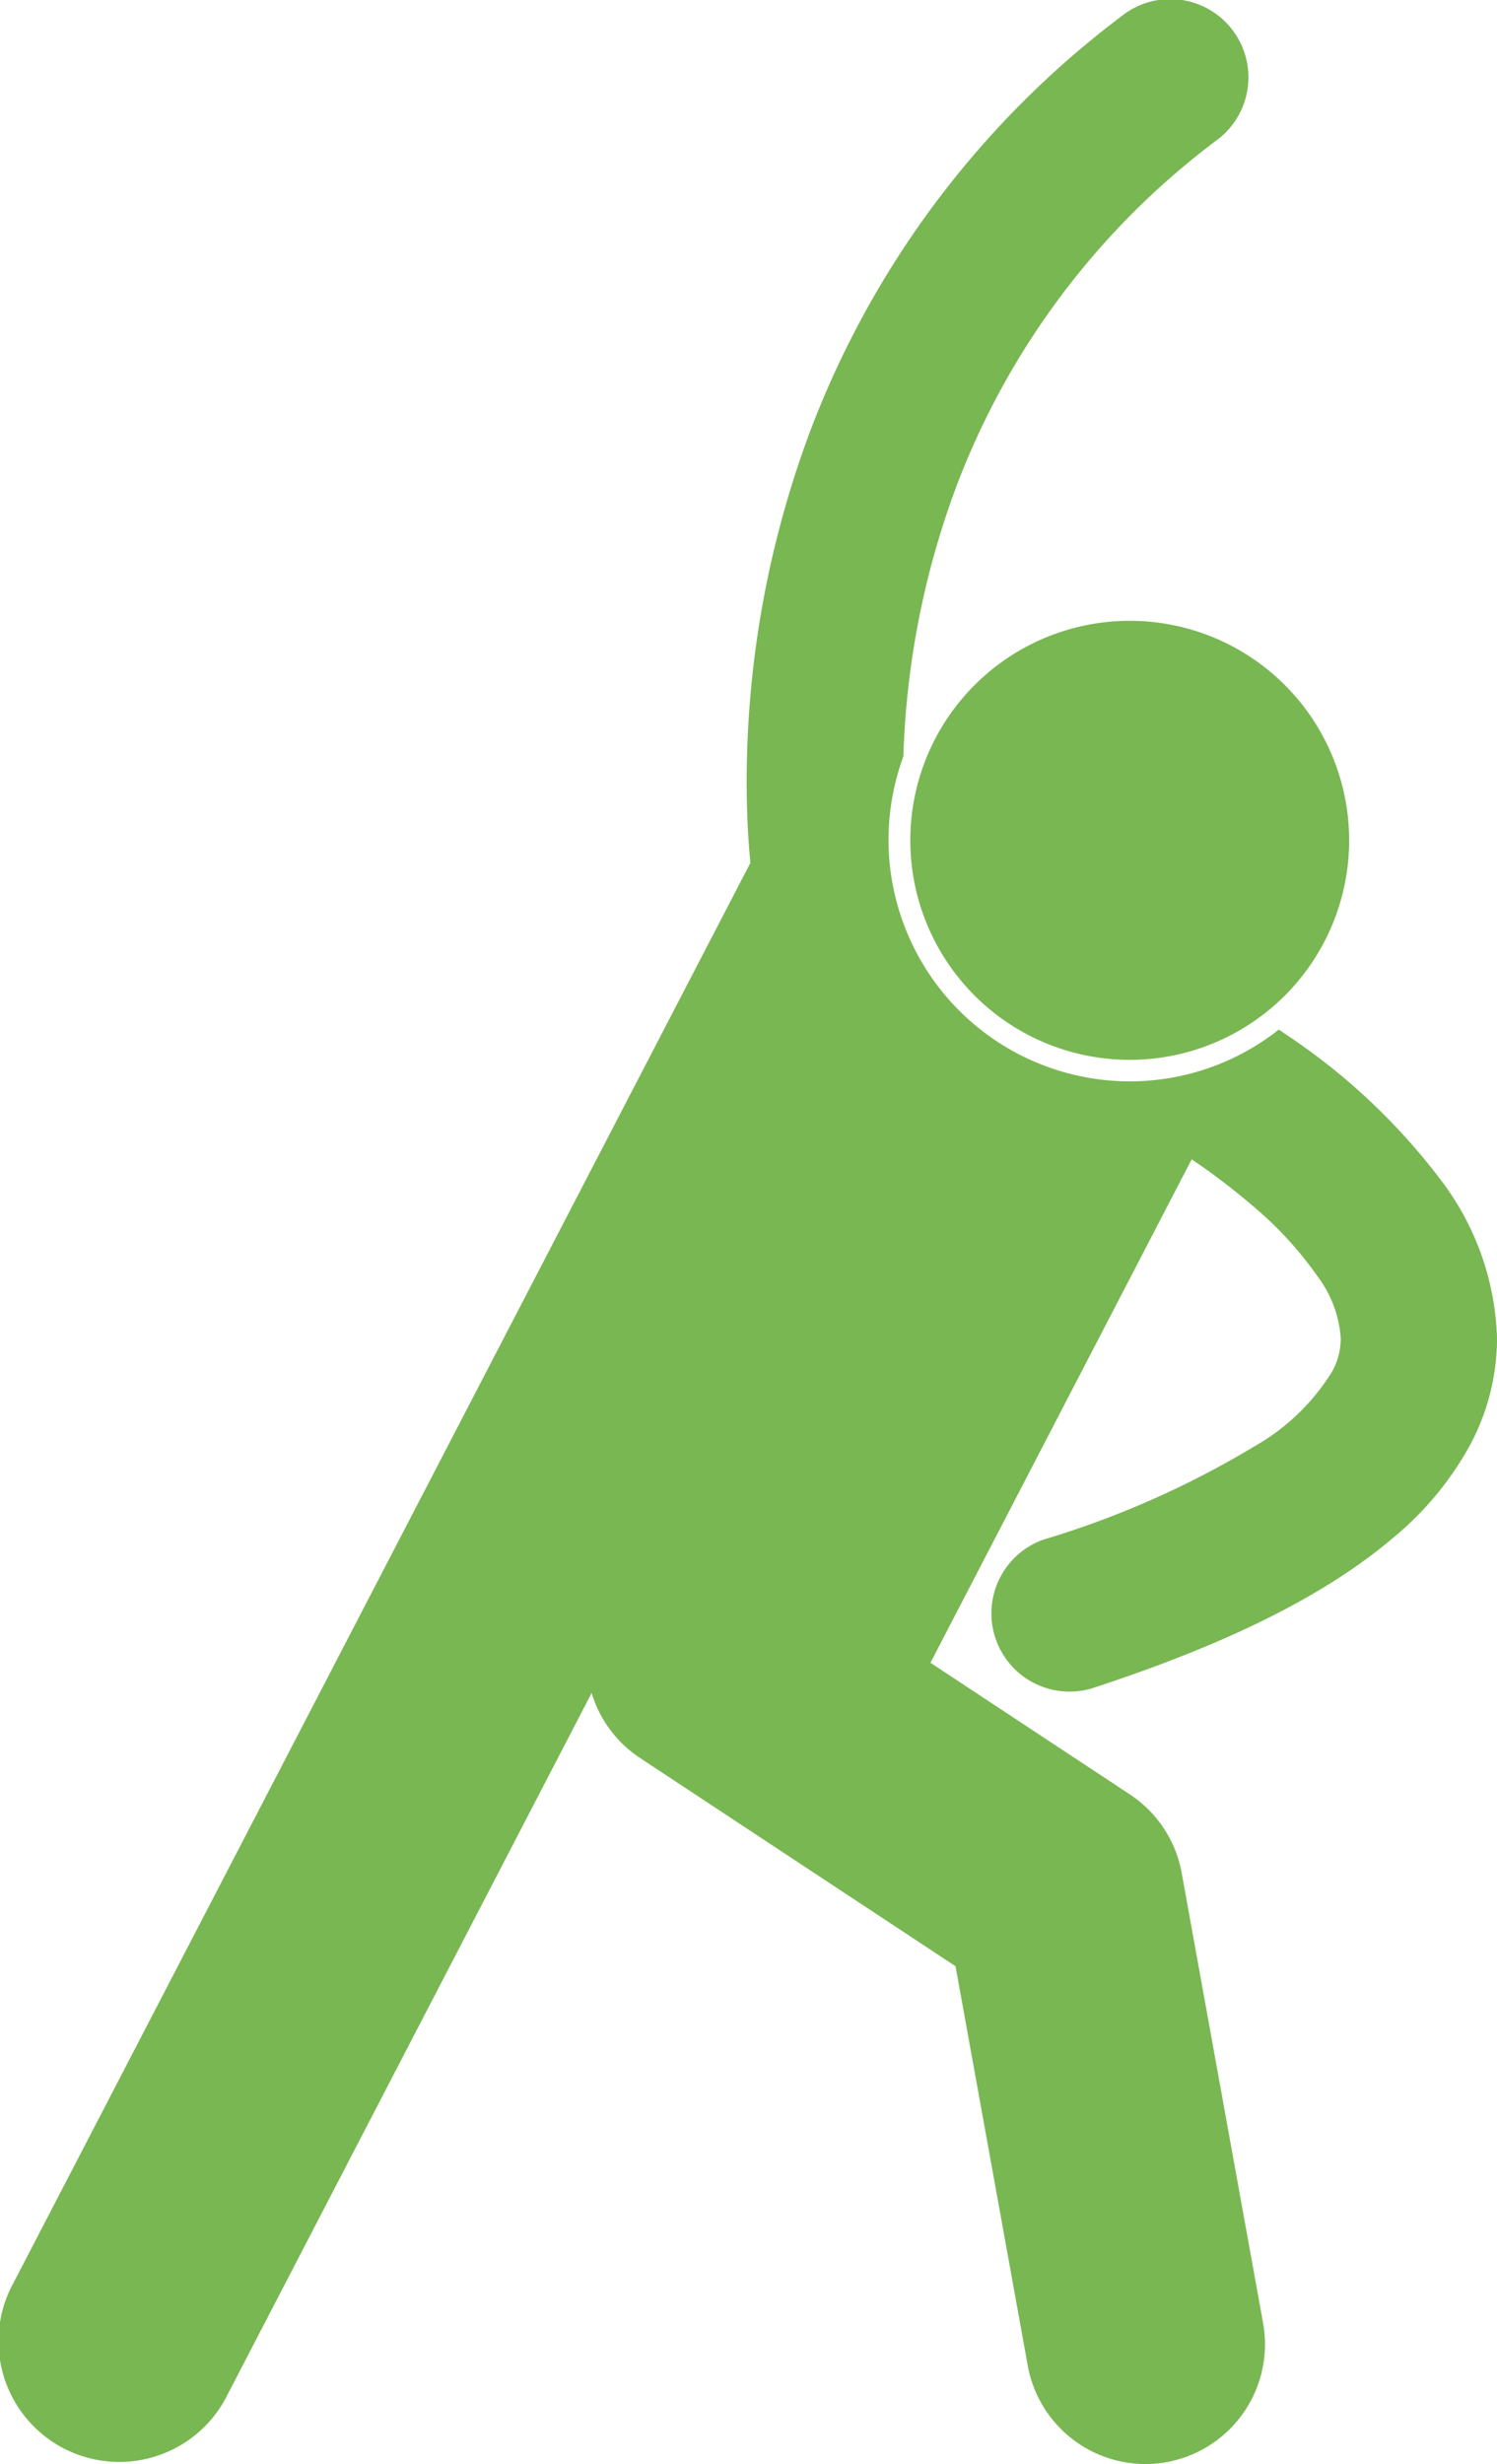 <svg xmlns="http://www.w3.org/2000/svg" width="61.513" height="101.204" viewBox="0 0 61.513 101.204">
  <path id="Forma_4" data-name="Forma 4" d="M42.231,97.158l-2.967-16.4L26.31,72.211a4.9,4.9,0,0,1-2-2.676L9.362,98.328a4.962,4.962,0,1,1-8.8-4.58l30.273-58.31c-.076-.772-.154-1.906-.154-3.326A41.155,41.155,0,0,1,33.294,17.7,38.267,38.267,0,0,1,46.05.692a3.212,3.212,0,1,1,3.9,5.1A31.816,31.816,0,0,0,39.3,19.973a34.685,34.685,0,0,0-2.179,11.095A9.92,9.92,0,0,0,46.41,44.414v0a9.878,9.878,0,0,0,6.137-2.127c.109.073.219.148.332.225a25.97,25.97,0,0,1,6.392,6.041,11.248,11.248,0,0,1,2.243,6.43A9.319,9.319,0,0,1,60.433,59.3a13.027,13.027,0,0,1-3.156,3.834c-2.745,2.338-6.707,4.349-12.428,6.216a3.214,3.214,0,0,1-1.981-6.112,37.738,37.738,0,0,0,8.642-3.813,8.938,8.938,0,0,0,3.233-3.1,2.831,2.831,0,0,0,.35-1.343,4.743,4.743,0,0,0-.94-2.54,15.044,15.044,0,0,0-2.745-2.972,26.929,26.929,0,0,0-2.441-1.853L38.233,68.293,46.427,73.7a4.913,4.913,0,0,1,2.131,3.232L51.9,95.405a4.92,4.92,0,0,1-3.959,5.719,4.812,4.812,0,0,1-.88.079A4.92,4.92,0,0,1,42.231,97.158Zm.023-54.649a9.016,9.016,0,1,1,4.157,1.021A9.04,9.04,0,0,1,42.253,42.509Z" fill="#79b752"/>
</svg>
